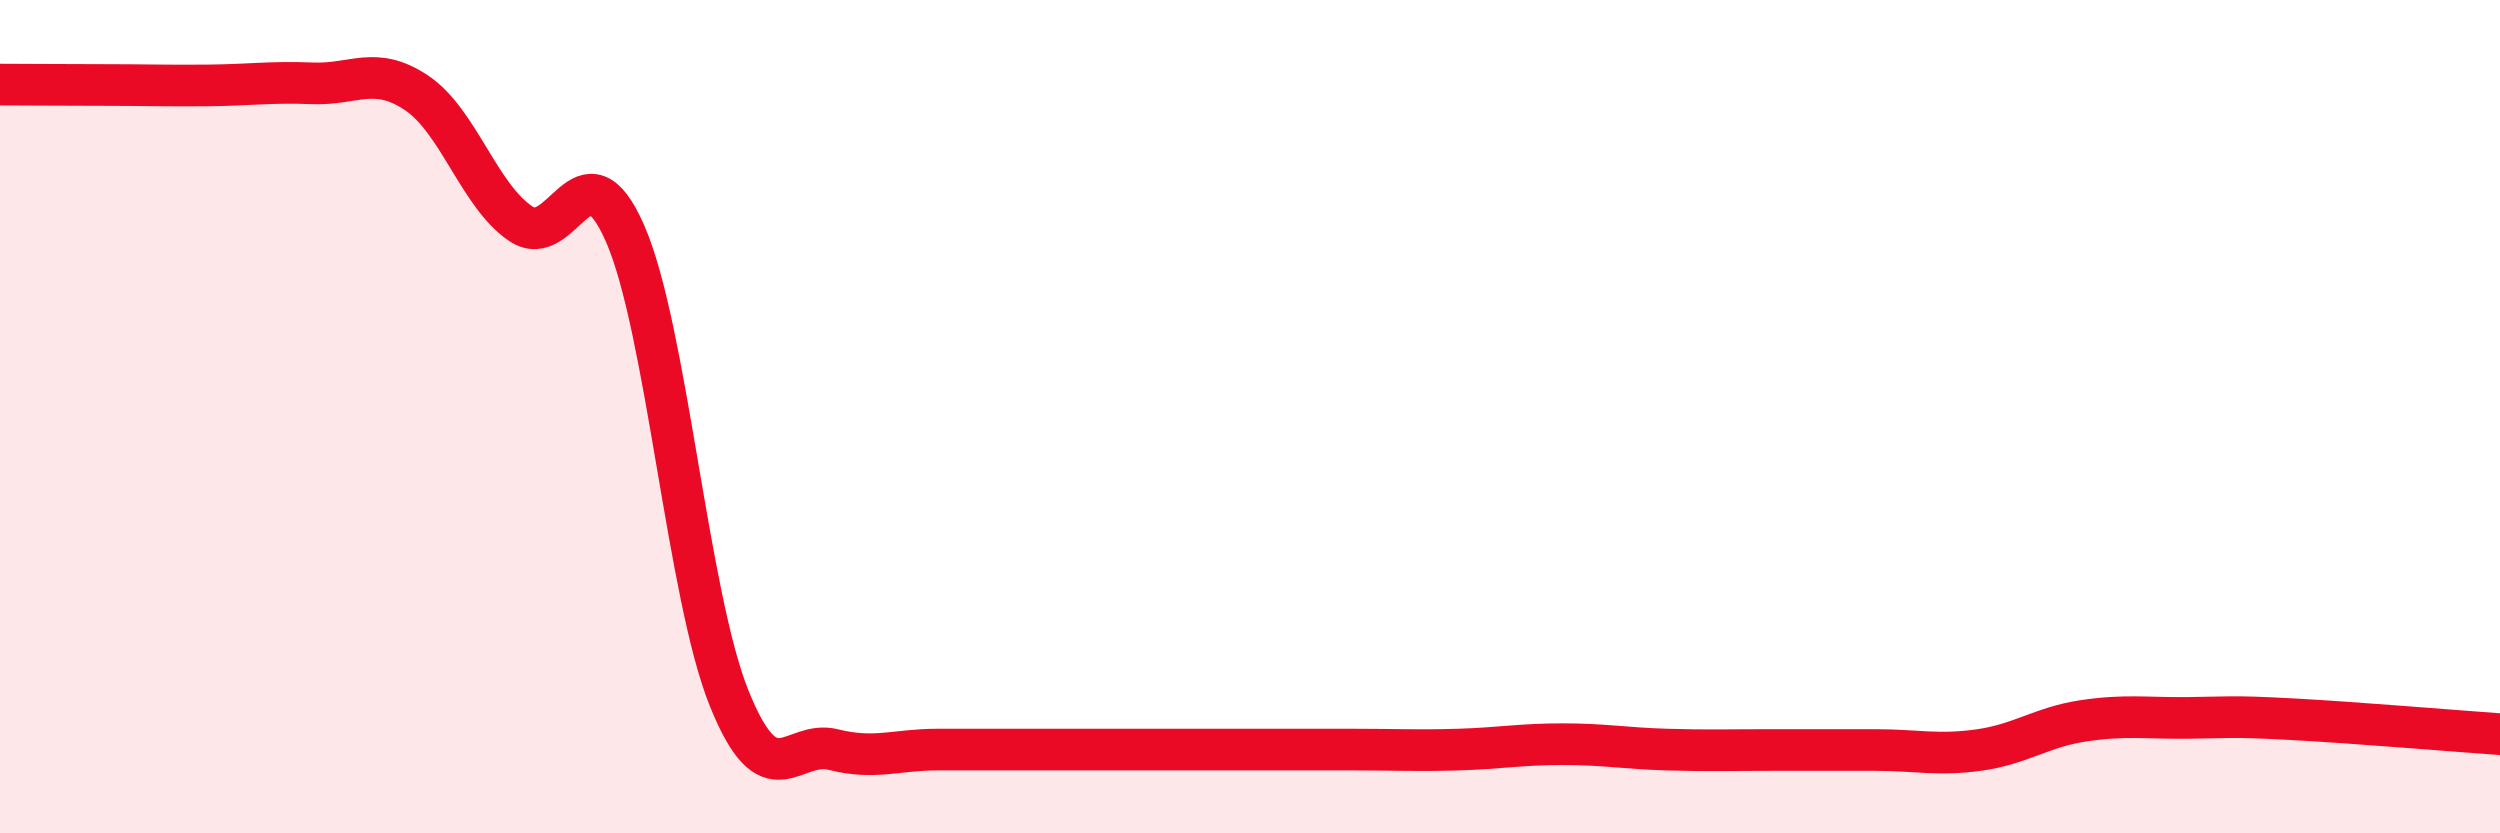 
    <svg width="60" height="20" viewBox="0 0 60 20" xmlns="http://www.w3.org/2000/svg">
      <path
        d="M 0,2.03 C 0.5,2.03 1.5,2.04 2.5,2.04 C 3.5,2.04 4,2.06 5,2.05 C 6,2.04 6.5,1.96 7.5,2 C 8.5,2.04 9,1.56 10,2.23 C 11,2.9 11.5,4.7 12.5,5.37 C 13.5,6.04 14,3.32 15,5.6 C 16,7.88 16.5,14.28 17.5,16.76 C 18.5,19.24 19,17.74 20,17.99 C 21,18.24 21.5,17.99 22.5,17.99 C 23.5,17.99 24,17.99 25,17.99 C 26,17.99 26.5,17.99 27.5,17.99 C 28.5,17.99 29,17.99 30,17.99 C 31,17.99 31.5,17.99 32.5,17.99 C 33.5,17.99 34,18.02 35,17.99 C 36,17.96 36.5,17.86 37.5,17.86 C 38.5,17.86 39,17.96 40,17.99 C 41,18.02 41.5,18 42.5,18 C 43.5,18 44,18 45,18 C 46,18 46.5,18.14 47.5,18 C 48.5,17.86 49,17.45 50,17.3 C 51,17.15 51.5,17.24 52.5,17.23 C 53.5,17.22 53.5,17.18 55,17.26 C 56.5,17.34 59,17.55 60,17.62L60 20L0 20Z"
        fill="#EB0A25"
        opacity="0.1"
        stroke-linecap="round"
        stroke-linejoin="round"
      />
      <path
        d="M 0,2.03 C 0.5,2.03 1.5,2.04 2.5,2.04 C 3.5,2.04 4,2.06 5,2.05 C 6,2.04 6.5,1.96 7.5,2 C 8.5,2.04 9,1.56 10,2.23 C 11,2.9 11.5,4.7 12.5,5.37 C 13.5,6.04 14,3.32 15,5.6 C 16,7.88 16.5,14.28 17.5,16.76 C 18.5,19.24 19,17.74 20,17.99 C 21,18.24 21.5,17.99 22.5,17.99 C 23.5,17.99 24,17.99 25,17.99 C 26,17.99 26.5,17.99 27.5,17.99 C 28.5,17.99 29,17.99 30,17.99 C 31,17.99 31.5,17.99 32.5,17.99 C 33.5,17.99 34,18.02 35,17.99 C 36,17.96 36.5,17.86 37.5,17.86 C 38.5,17.86 39,17.96 40,17.99 C 41,18.02 41.5,18 42.5,18 C 43.5,18 44,18 45,18 C 46,18 46.5,18.14 47.5,18 C 48.5,17.86 49,17.45 50,17.3 C 51,17.15 51.5,17.24 52.5,17.23 C 53.5,17.22 53.5,17.18 55,17.26 C 56.5,17.34 59,17.55 60,17.62"
        stroke="#EB0A25"
        stroke-width="1"
        fill="none"
        stroke-linecap="round"
        stroke-linejoin="round"
      />
    </svg>
  